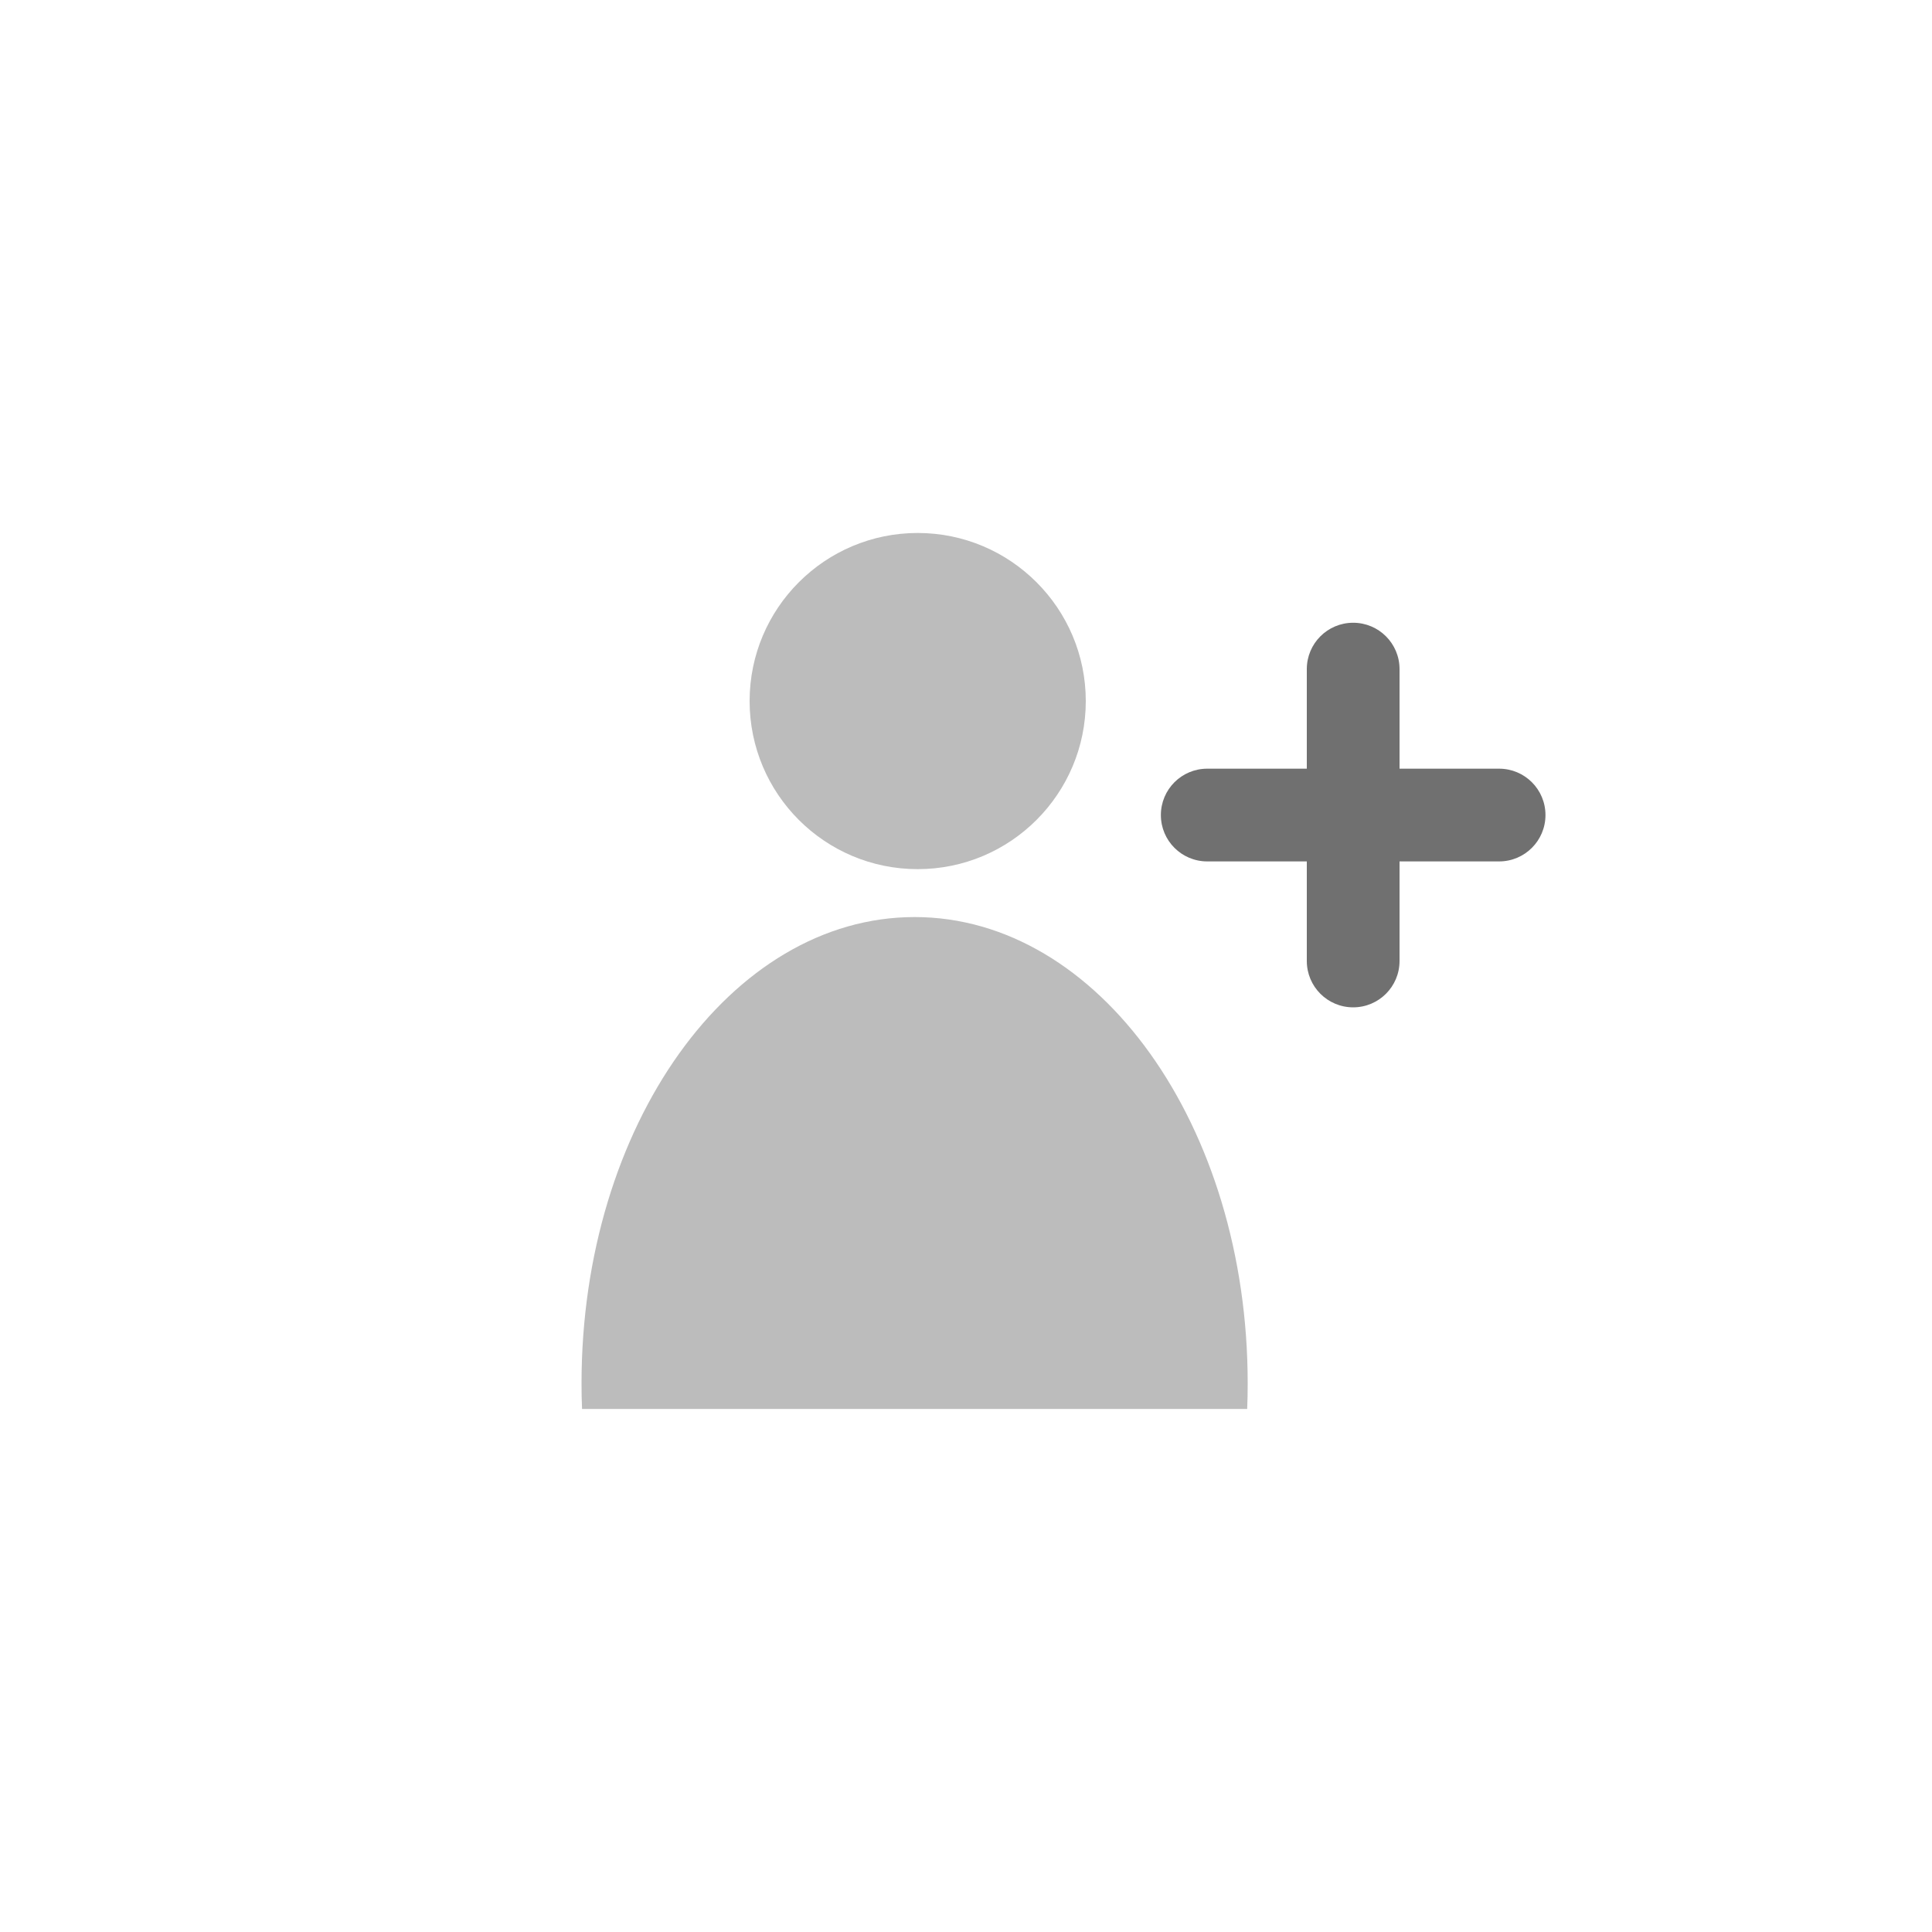 <?xml version="1.0" encoding="UTF-8"?>
<svg id="_圖層_1" data-name="圖層 1" xmlns="http://www.w3.org/2000/svg" viewBox="0 0 150 150">
  <defs>
    <style>
      .cls-1 {
        fill: #707070;
      }

      .cls-2 {
        fill: #bcbcbc;
      }
    </style>
  </defs>
  <path class="cls-2" d="m71.01,71.2c-14.28,0-25.86,16.21-25.86,36.2,0,.66.01,1.33.04,1.99h51.64c.03-.66.04-1.33.04-1.99,0-20-11.58-36.2-25.86-36.2Zm.24-3.72c7.21,0,13.05-5.85,13.05-13.05s-5.85-13.05-13.05-13.05-13.05,5.84-13.05,13.05,5.84,13.05,13.05,13.05Z"/>
  <path class="cls-1" d="m116.39,59.68h-7.73v-7.73c0-1.99-1.61-3.6-3.6-3.6s-3.6,1.61-3.6,3.6v7.73h-7.73c-1.99,0-3.6,1.61-3.6,3.6s1.61,3.6,3.6,3.6h7.73v7.73c0,1.99,1.61,3.6,3.6,3.6s3.6-1.61,3.6-3.6v-7.73h7.73c1.99,0,3.6-1.61,3.6-3.6s-1.61-3.6-3.6-3.6Z"/>
</svg>